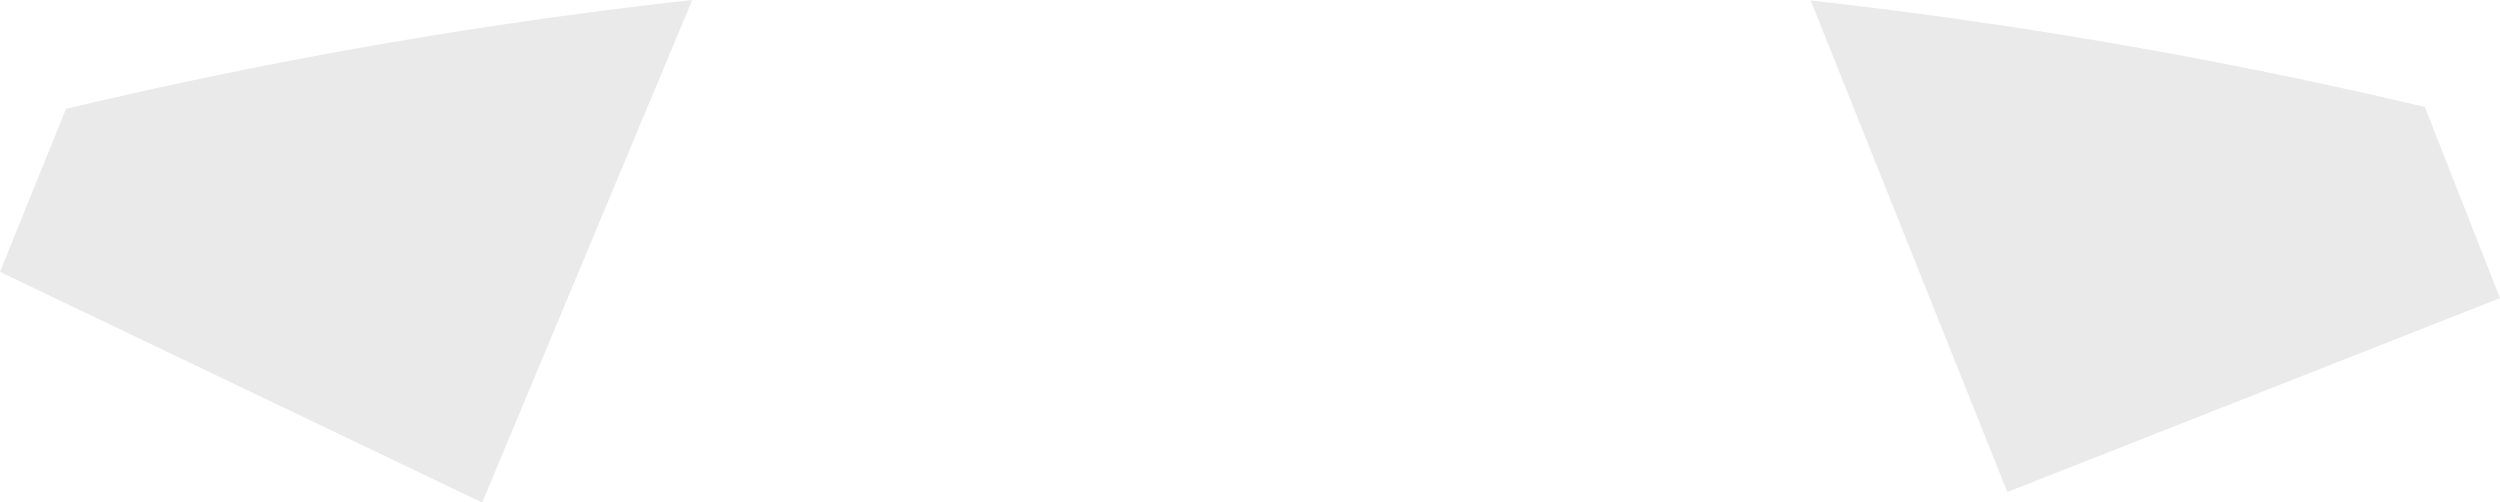 <?xml version="1.0" encoding="UTF-8"?> <svg xmlns="http://www.w3.org/2000/svg" id="Слой_1" data-name="Слой 1" viewBox="0 0 1328.26 266.97"> <defs> <style>.cls-1{fill:#eaeaea;}</style> </defs> <path class="cls-1" d="M35.05,57.85,0,144.45,256.19,267,367.79,0A2744.32,2744.32,0,0,0,93.11,44.68Q64.13,50.92,35.05,57.85Z"></path> <path class="cls-1" d="M1288.34,56.85q-26.94-6.36-53.87-12.17A2743.43,2743.43,0,0,0,962.05.25L1066.51,261.4l261.75-103Z"></path> </svg> 
